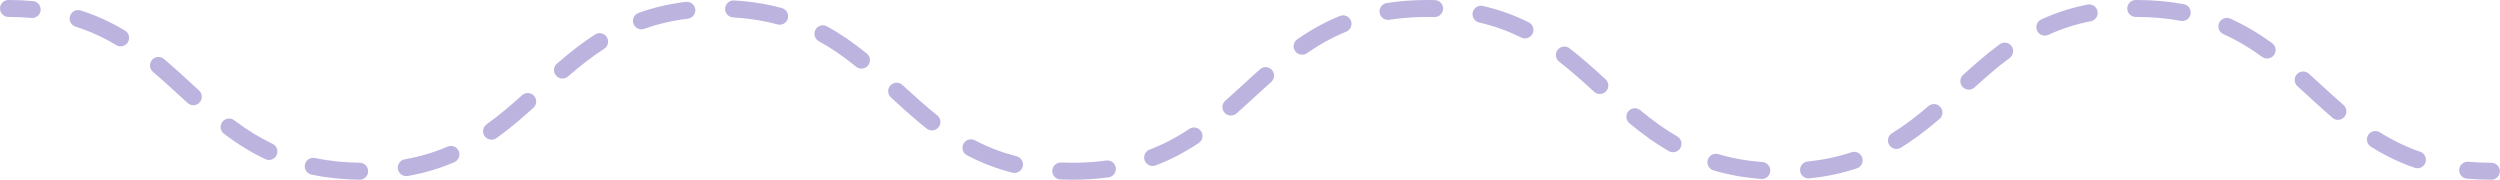 <?xml version="1.0" encoding="UTF-8" standalone="no"?><svg xmlns="http://www.w3.org/2000/svg" xmlns:xlink="http://www.w3.org/1999/xlink" fill="#bcb3df" height="53" preserveAspectRatio="xMidYMid meet" version="1" viewBox="0.0 -0.0 737.3 53.0" width="737.3" zoomAndPan="magnify"><g><g><g id="change1_1"><path d="M9.5,5.305c-.075,0-.151-.003-.227-.01-2.173-.195-4.452-.295-6.772-.295C1.119,5,0,3.881,0,2.5S1.119,0,2.5,0c2.47,0,4.899,.105,7.221,.314,1.375,.124,2.39,1.339,2.266,2.714-.117,1.3-1.208,2.276-2.487,2.276Z"/><path d="M316.318,53c-1.207,0-2.418-.025-3.602-.076-1.379-.06-2.45-1.226-2.391-2.605,.06-1.379,1.233-2.412,2.604-2.391,1.113,.048,2.253,.072,3.388,.072,3.448,0,6.79-.22,9.934-.652,1.367-.185,2.629,.769,2.817,2.136,.188,1.367-.768,2.629-2.135,2.817-3.37,.464-6.941,.699-10.616,.699Zm-210.245-.006h-.031c-4.979-.061-9.752-.563-14.187-1.496-1.352-.284-2.216-1.609-1.932-2.961,.284-1.351,1.609-2.218,2.961-1.932,4.117,.865,8.564,1.333,13.219,1.389,1.38,.017,2.486,1.149,2.47,2.53-.017,1.37-1.133,2.47-2.5,2.47Zm413.52-.212c-.062,0-.126-.002-.19-.007-4.935-.371-9.668-1.222-14.069-2.528-1.324-.393-2.078-1.784-1.685-3.108,.393-1.323,1.784-2.075,3.108-1.685,4.117,1.223,8.376,1.986,13.021,2.335,1.376,.104,2.409,1.304,2.306,2.681-.099,1.312-1.195,2.312-2.491,2.312Zm13.775-.168c-1.267,0-2.354-.96-2.484-2.247-.14-1.374,.861-2.601,2.234-2.74,4.607-.468,8.835-1.358,12.928-2.723,1.309-.437,2.726,.271,3.162,1.582,.437,1.31-.271,2.726-1.581,3.162-4.446,1.481-9.026,2.447-14.003,2.953-.086,.009-.171,.013-.256,.013Zm-413.564-.67c-1.191,0-2.246-.854-2.459-2.066-.24-1.36,.668-2.656,2.028-2.896,4.478-.788,8.61-2.015,12.634-3.748,1.269-.545,2.74,.04,3.285,1.307,.546,1.269-.039,2.739-1.307,3.285-4.385,1.89-8.881,3.224-13.746,4.08-.146,.026-.293,.038-.437,.038Zm179.391-.944c-.203,0-.409-.025-.614-.077-4.706-1.188-9.089-2.866-13.399-5.128-1.223-.642-1.694-2.153-1.052-3.376,.642-1.223,2.153-1.692,3.375-1.052,3.958,2.077,7.981,3.617,12.301,4.708,1.338,.338,2.15,1.697,1.812,3.036-.286,1.133-1.304,1.889-2.422,1.889Zm413.758-1.388c-.269,0-.542-.044-.812-.137-4.48-1.537-8.709-3.57-12.929-6.216-1.17-.733-1.524-2.276-.791-3.446,.733-1.169,2.275-1.523,3.446-.79,3.891,2.439,7.783,4.312,11.896,5.724,1.306,.448,2.001,1.87,1.553,3.176-.356,1.037-1.326,1.689-2.365,1.689Zm-373.02-.658c-1.007,0-1.957-.613-2.336-1.611-.492-1.29,.156-2.734,1.446-3.226,4.019-1.531,7.852-3.527,11.719-6.104,1.148-.766,2.701-.455,3.466,.695,.766,1.149,.455,2.701-.695,3.467-4.181,2.784-8.339,4.948-12.71,6.613-.293,.112-.594,.165-.89,.165Zm-260.621-1.782c-.359,0-.723-.078-1.069-.241-4.093-1.939-8.079-4.383-12.185-7.472-1.103-.83-1.325-2.397-.495-3.501s2.396-1.326,3.501-.495c3.833,2.883,7.536,5.156,11.319,6.948,1.248,.592,1.78,2.082,1.189,3.33-.427,.902-1.325,1.431-2.261,1.431Zm414.094-2.272c-.423,0-.853-.107-1.246-.334-3.8-2.189-7.487-4.801-11.604-8.218-1.062-.882-1.209-2.458-.327-3.521s2.458-1.21,3.521-.327c3.893,3.231,7.358,5.688,10.907,7.733,1.196,.689,1.607,2.218,.917,3.414-.463,.803-1.304,1.252-2.168,1.252Zm65.89-.978c-.839,0-1.659-.422-2.131-1.188-.724-1.176-.358-2.716,.817-3.44,3.428-2.111,6.848-4.654,10.763-8.001,1.049-.896,2.627-.775,3.525,.276,.897,1.049,.773,2.627-.276,3.524-4.117,3.52-7.736,6.207-11.39,8.458-.409,.251-.861,.371-1.309,.371Zm-414.335-2.723c-.78,0-1.549-.364-2.037-1.048-.802-1.124-.542-2.685,.583-3.487,3.952-2.82,7.503-5.921,10.457-8.582,1.025-.925,2.606-.842,3.531,.184,.924,1.026,.842,2.606-.184,3.531-3.057,2.755-6.743,5.972-10.899,8.938-.44,.313-.947,.465-1.45,.465Zm129.884-2.729c-.544,0-1.093-.177-1.552-.541-3.558-2.823-6.748-5.715-10.548-9.202-1.018-.933-1.085-2.515-.152-3.532,.934-1.017,2.515-1.084,3.532-.151,3.726,3.418,6.848,6.249,10.276,8.968,1.082,.858,1.263,2.431,.405,3.513-.494,.622-1.224,.946-1.96,.946Zm414.663-3.126c-.578,0-1.159-.199-1.631-.606-2.429-2.092-4.808-4.275-7.108-6.387-1.062-.975-2.124-1.949-3.193-2.917-1.023-.928-1.102-2.508-.175-3.531s2.508-1.101,3.531-.176c1.077,.976,2.147,1.958,3.217,2.94,2.272,2.085,4.622,4.241,6.992,6.283,1.046,.9,1.164,2.479,.262,3.525-.495,.574-1.193,.868-1.895,.868Zm-326.496-1.267c-.693,0-1.382-.286-1.876-.847-.913-1.036-.813-2.615,.222-3.528,1.872-1.65,3.747-3.371,5.561-5.035,1.548-1.42,3.096-2.841,4.665-4.241,1.029-.921,2.61-.83,3.53,.2,.919,1.03,.83,2.61-.201,3.53-1.552,1.386-3.083,2.79-4.614,4.195-1.831,1.68-3.725,3.418-5.634,5.101-.475,.419-1.065,.625-1.652,.625ZM57.02,31.031c-.601,0-1.204-.216-1.684-.652l-2.215-2.029c-2.592-2.379-5.273-4.84-7.999-7.144-1.055-.892-1.187-2.469-.295-3.523,.89-1.054,2.469-1.188,3.523-.295,2.804,2.37,5.522,4.865,8.152,7.278l2.204,2.019c1.02,.93,1.093,2.511,.163,3.531-.493,.541-1.169,.815-1.848,.815Zm414.818-3.304c-.603,0-1.208-.217-1.688-.656-3.203-2.932-6.637-6.032-10.316-8.87-1.093-.844-1.295-2.414-.452-3.507,.843-1.093,2.413-1.295,3.506-.452,3.832,2.957,7.356,6.138,10.637,9.142,1.019,.932,1.088,2.514,.156,3.532-.493,.538-1.167,.812-1.844,.812Zm108.801-1.289c-.68,0-1.358-.275-1.852-.819-.928-1.021-.853-2.603,.169-3.531,3.26-2.961,6.823-6.105,10.787-9.03,1.111-.818,2.676-.583,3.496,.527s.583,2.676-.527,3.496c-3.784,2.792-7.231,5.835-10.393,8.708-.479,.435-1.081,.649-1.68,.649Zm-414.755-3.274c-.698,0-1.393-.291-1.887-.859-.906-1.042-.796-2.621,.246-3.527,4.129-3.592,7.704-6.326,11.25-8.604,1.16-.747,2.708-.409,3.455,.752s.41,2.708-.751,3.455c-3.337,2.145-6.729,4.74-10.671,8.171-.473,.411-1.058,.613-1.64,.613Zm88.188-2.922c-.553,0-1.11-.183-1.573-.559-3.884-3.149-7.382-5.544-11.011-7.535-1.21-.664-1.653-2.184-.988-3.395,.663-1.209,2.183-1.655,3.394-.988,3.844,2.109,7.689,4.738,11.755,8.035,1.072,.869,1.237,2.443,.367,3.516-.494,.609-1.216,.926-1.943,.926Zm414.555-2.987c-.511,0-1.025-.155-1.47-.479-3.84-2.796-7.581-4.992-11.435-6.713-1.261-.563-1.826-2.042-1.263-3.303,.562-1.262,2.041-1.824,3.302-1.264,4.177,1.865,8.213,4.233,12.339,7.238,1.116,.812,1.362,2.376,.549,3.492-.489,.672-1.251,1.028-2.023,1.028Zm-284.614-1.115c-.793,0-1.573-.376-2.059-1.078-.785-1.135-.501-2.692,.634-3.478,4.156-2.875,8.264-5.123,12.561-6.873,1.278-.522,2.737,.094,3.258,1.372,.521,1.279-.094,2.738-1.373,3.259-3.955,1.61-7.75,3.688-11.602,6.354-.434,.301-.93,.444-1.42,.444ZM35.578,13.664c-.438,0-.88-.114-1.283-.355-3.911-2.344-7.841-4.127-12.014-5.453-1.316-.418-2.044-1.824-1.626-3.14,.418-1.316,1.822-2.046,3.14-1.626,4.547,1.445,8.823,3.385,13.071,5.93,1.184,.71,1.569,2.245,.859,3.43-.469,.782-1.297,1.215-2.147,1.215Zm414.151-2.34c-.375,0-.754-.085-1.112-.263-3.974-1.978-8.031-3.428-12.402-4.431-1.346-.309-2.187-1.65-1.877-2.996,.309-1.346,1.654-2.184,2.996-1.877,4.761,1.093,9.18,2.672,13.512,4.827,1.236,.615,1.74,2.116,1.125,3.353-.438,.878-1.322,1.387-2.24,1.387Zm153.327-.822c-.948,0-1.854-.542-2.275-1.461-.574-1.255-.022-2.738,1.233-3.313,4.366-1.998,8.833-3.432,13.656-4.384,1.348-.268,2.669,.615,2.937,1.969,.268,1.354-.614,2.67-1.969,2.938-4.435,.875-8.537,2.191-12.542,4.024-.337,.154-.691,.228-1.039,.228Zm-413.884-1.853c-1.026,0-1.987-.637-2.354-1.657-.466-1.3,.21-2.731,1.51-3.197,4.432-1.588,8.994-2.65,13.945-3.248,1.375-.152,2.616,.812,2.781,2.184,.166,1.37-.812,2.615-2.183,2.781-4.576,.551-8.781,1.529-12.857,2.99-.278,.1-.563,.147-.843,.147Zm40.765-1.359c-.218,0-.439-.029-.66-.089-4.073-1.112-8.473-1.811-13.079-2.075-1.378-.08-2.432-1.262-2.353-2.64,.079-1.379,1.274-2.44,2.64-2.353,4.953,.285,9.699,1.04,14.108,2.243,1.332,.364,2.117,1.738,1.753,3.07-.303,1.111-1.311,1.843-2.41,1.843Zm413.661-1.098c-.154,0-.31-.014-.466-.043-4.048-.763-8.418-1.149-12.99-1.149h-.272c-1.381,0-2.5-1.119-2.5-2.5s1.119-2.5,2.5-2.5h.272c4.881,0,9.563,.416,13.916,1.235,1.357,.256,2.25,1.562,1.994,2.92-.227,1.2-1.276,2.037-2.454,2.037Zm-234.249-.325c-1.209,0-2.272-.879-2.466-2.11-.215-1.364,.716-2.644,2.08-2.859,3.776-.596,7.799-.897,11.959-.897,.761,0,1.511,.01,2.25,.029,1.38,.035,2.47,1.184,2.435,2.563-.036,1.38-1.183,2.466-2.563,2.435-.698-.018-1.405-.027-2.122-.027-3.9,0-7.662,.281-11.18,.837-.132,.021-.263,.03-.393,.03Z"/><path d="M734.755,53c-2.466,0-4.895-.105-7.22-.313-1.375-.123-2.39-1.338-2.267-2.713,.124-1.375,1.333-2.396,2.713-2.268,2.177,.195,4.456,.294,6.773,.294,1.381,0,2.5,1.119,2.5,2.5s-1.119,2.5-2.5,2.5Z"/></g></g></g></svg>